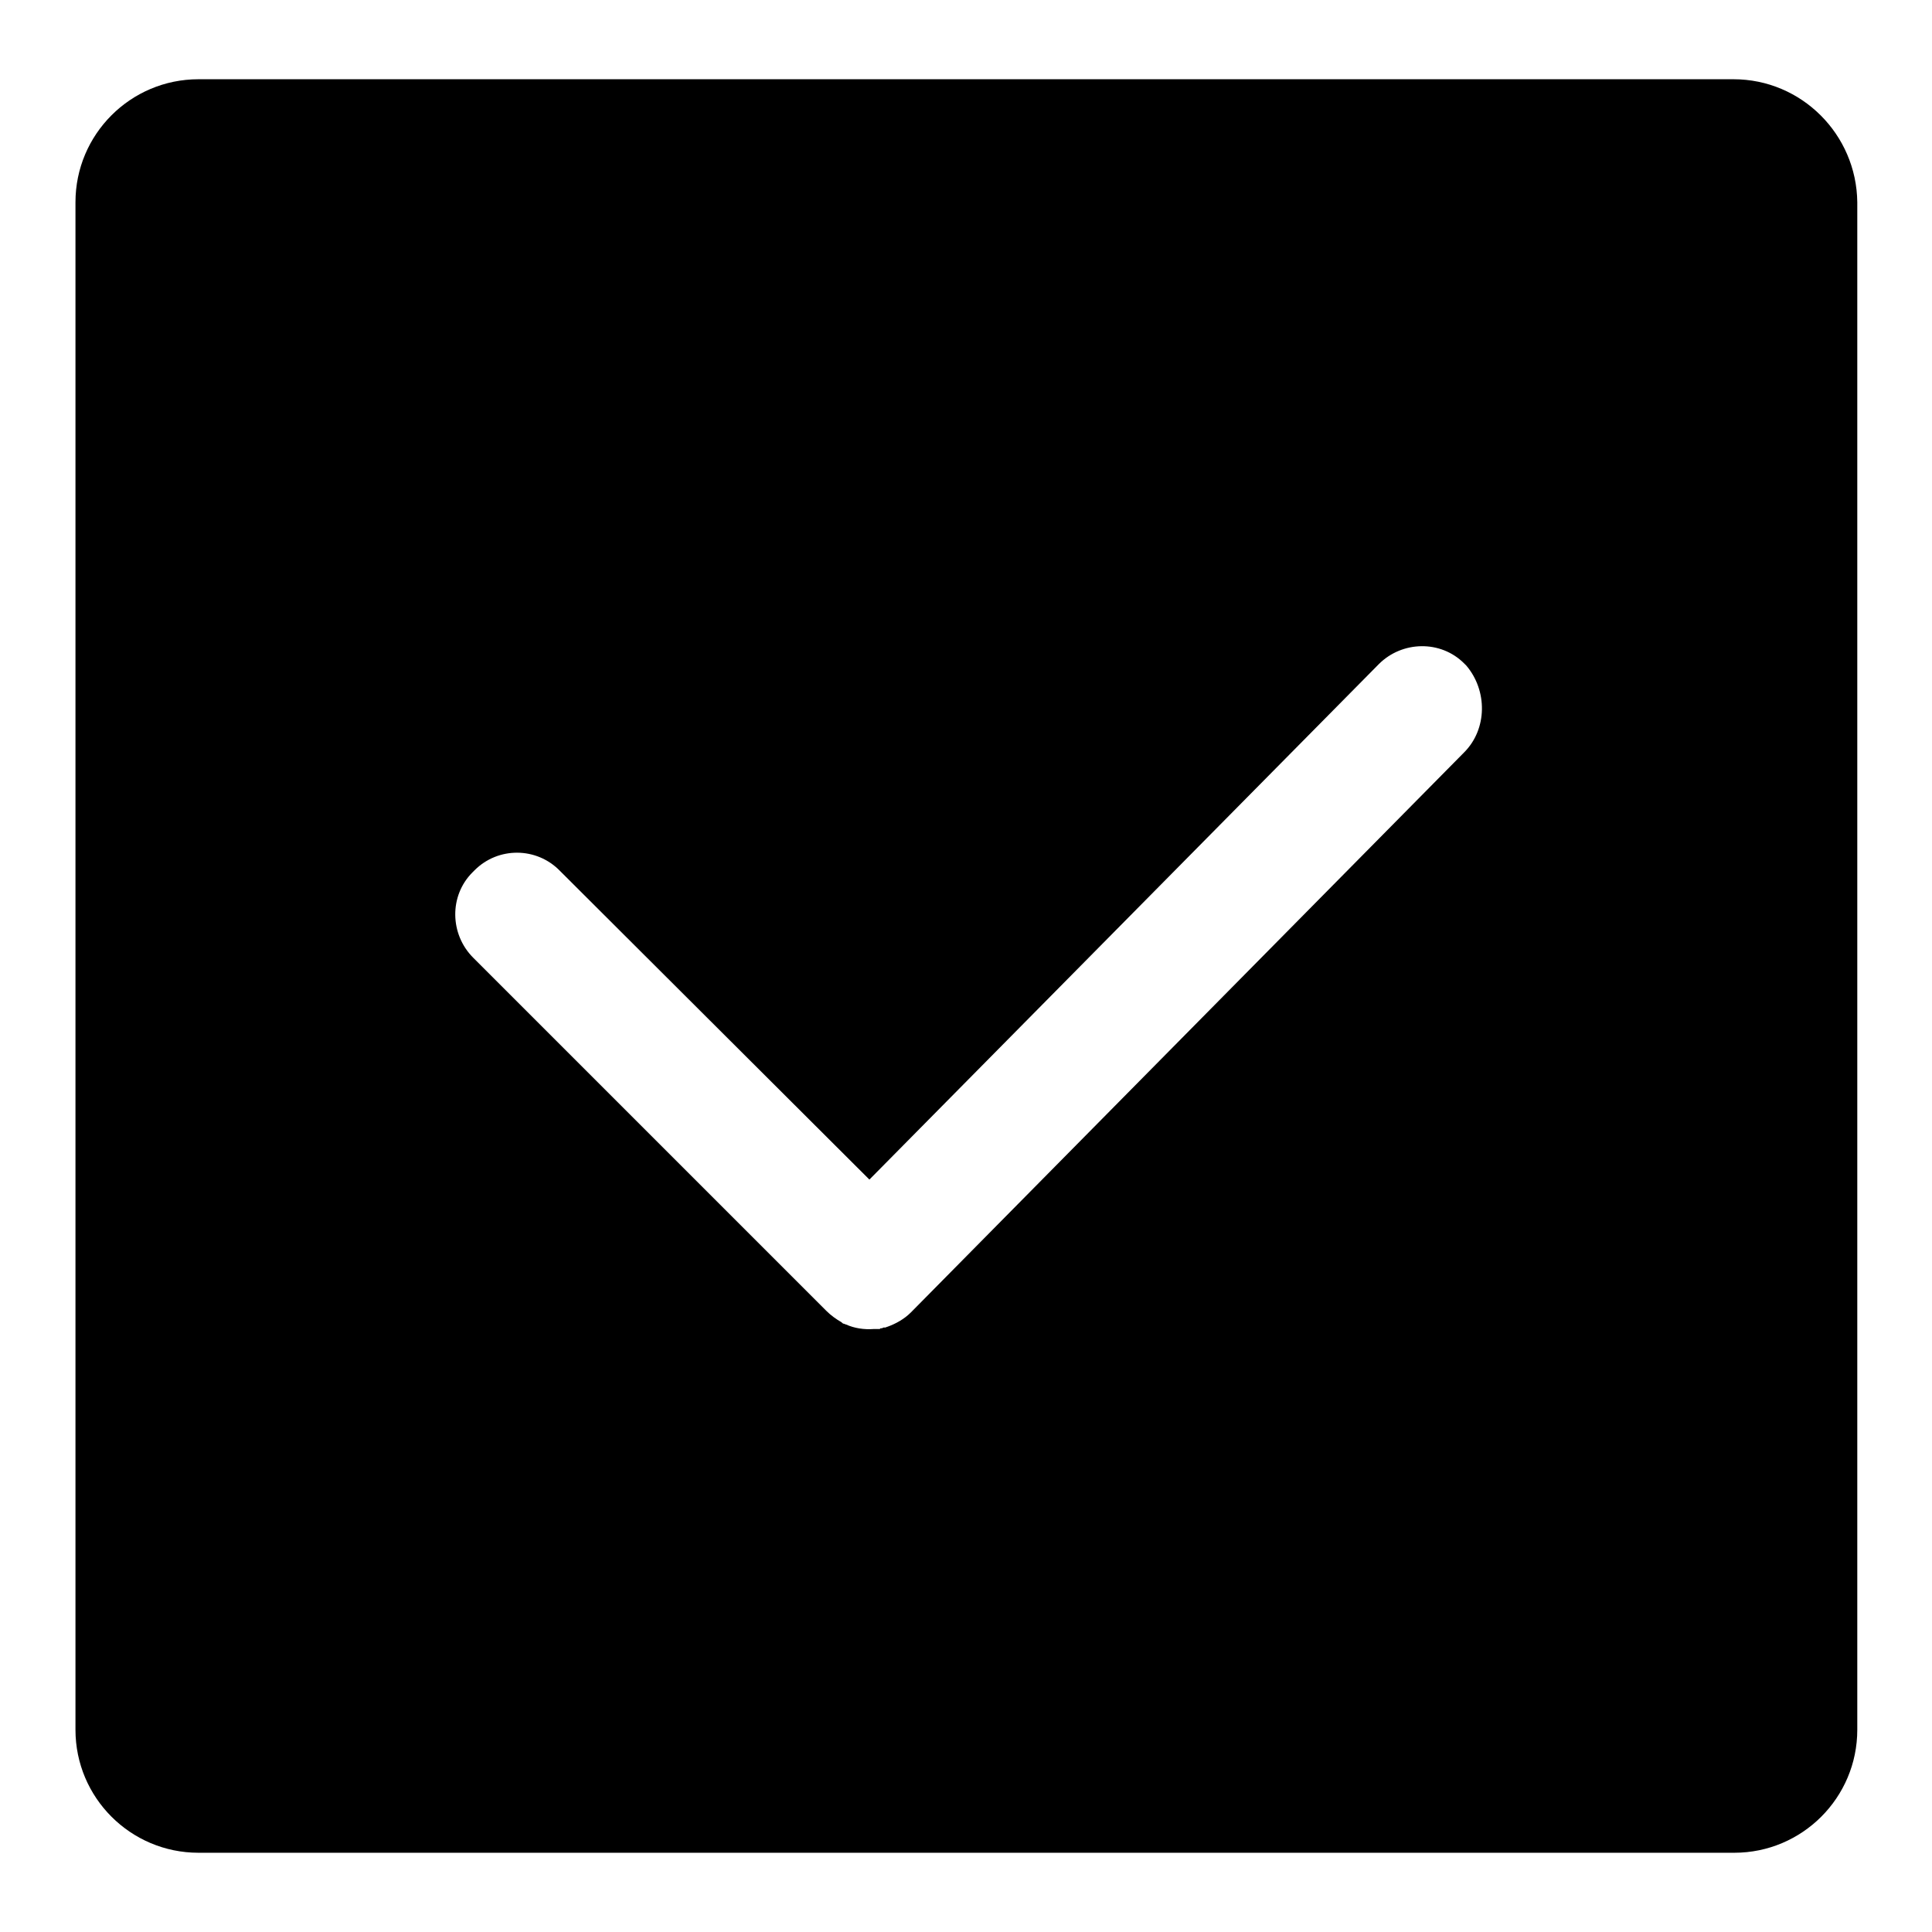 <?xml version="1.0" encoding="utf-8"?>
<!-- Svg Vector Icons : http://www.onlinewebfonts.com/icon -->
<!DOCTYPE svg PUBLIC "-//W3C//DTD SVG 1.1//EN" "http://www.w3.org/Graphics/SVG/1.1/DTD/svg11.dtd">
<svg version="1.1" xmlns="http://www.w3.org/2000/svg" xmlns:xlink="http://www.w3.org/1999/xlink" x="0px" y="0px" viewBox="0 0 256 256" enable-background="new 0 0 256 256" xml:space="preserve">
<g> <path fill="#000000" d="M229.7,10.5H26.3c-9,0-16.3,7.3-16.3,16.3v202.4c0,9,7.3,16.3,16.3,16.3h203.5c9,0,16.3-7.3,16.3-16.3V26.8 C246,17.8,238.7,10.5,229.7,10.5z M194,99.7l-73.3,74.2c-0.9,0.9-2,1.5-3.1,1.9c0,0,0,0,0,0c-0.1,0-0.2,0.1-0.3,0.1 c0,0-0.1,0-0.1,0c-0.1,0-0.2,0-0.3,0.1c0,0-0.1,0-0.1,0c-0.1,0-0.2,0-0.2,0.1c0,0-0.1,0-0.1,0c-0.1,0-0.2,0-0.3,0c0,0-0.1,0-0.1,0 c-0.1,0-0.2,0-0.3,0c0,0,0,0,0,0c-1.3,0.1-2.6-0.1-3.7-0.6c0,0,0,0,0,0c-0.1,0-0.2-0.1-0.3-0.1c-0.1,0-0.2-0.1-0.3-0.2c0,0,0,0,0,0 c-0.7-0.4-1.4-0.9-2-1.5l-46.8-46.8c-3.1-3.1-3.2-8.2-0.1-11.3l0.3-0.3c3.1-3.1,8.2-3.1,11.3,0.1l41,40.9l67.5-68.3 c3.1-3.1,8.2-3.2,11.3-0.1l0.3,0.3C197.1,91.5,197.1,96.6,194,99.7z"/></g>
</svg>